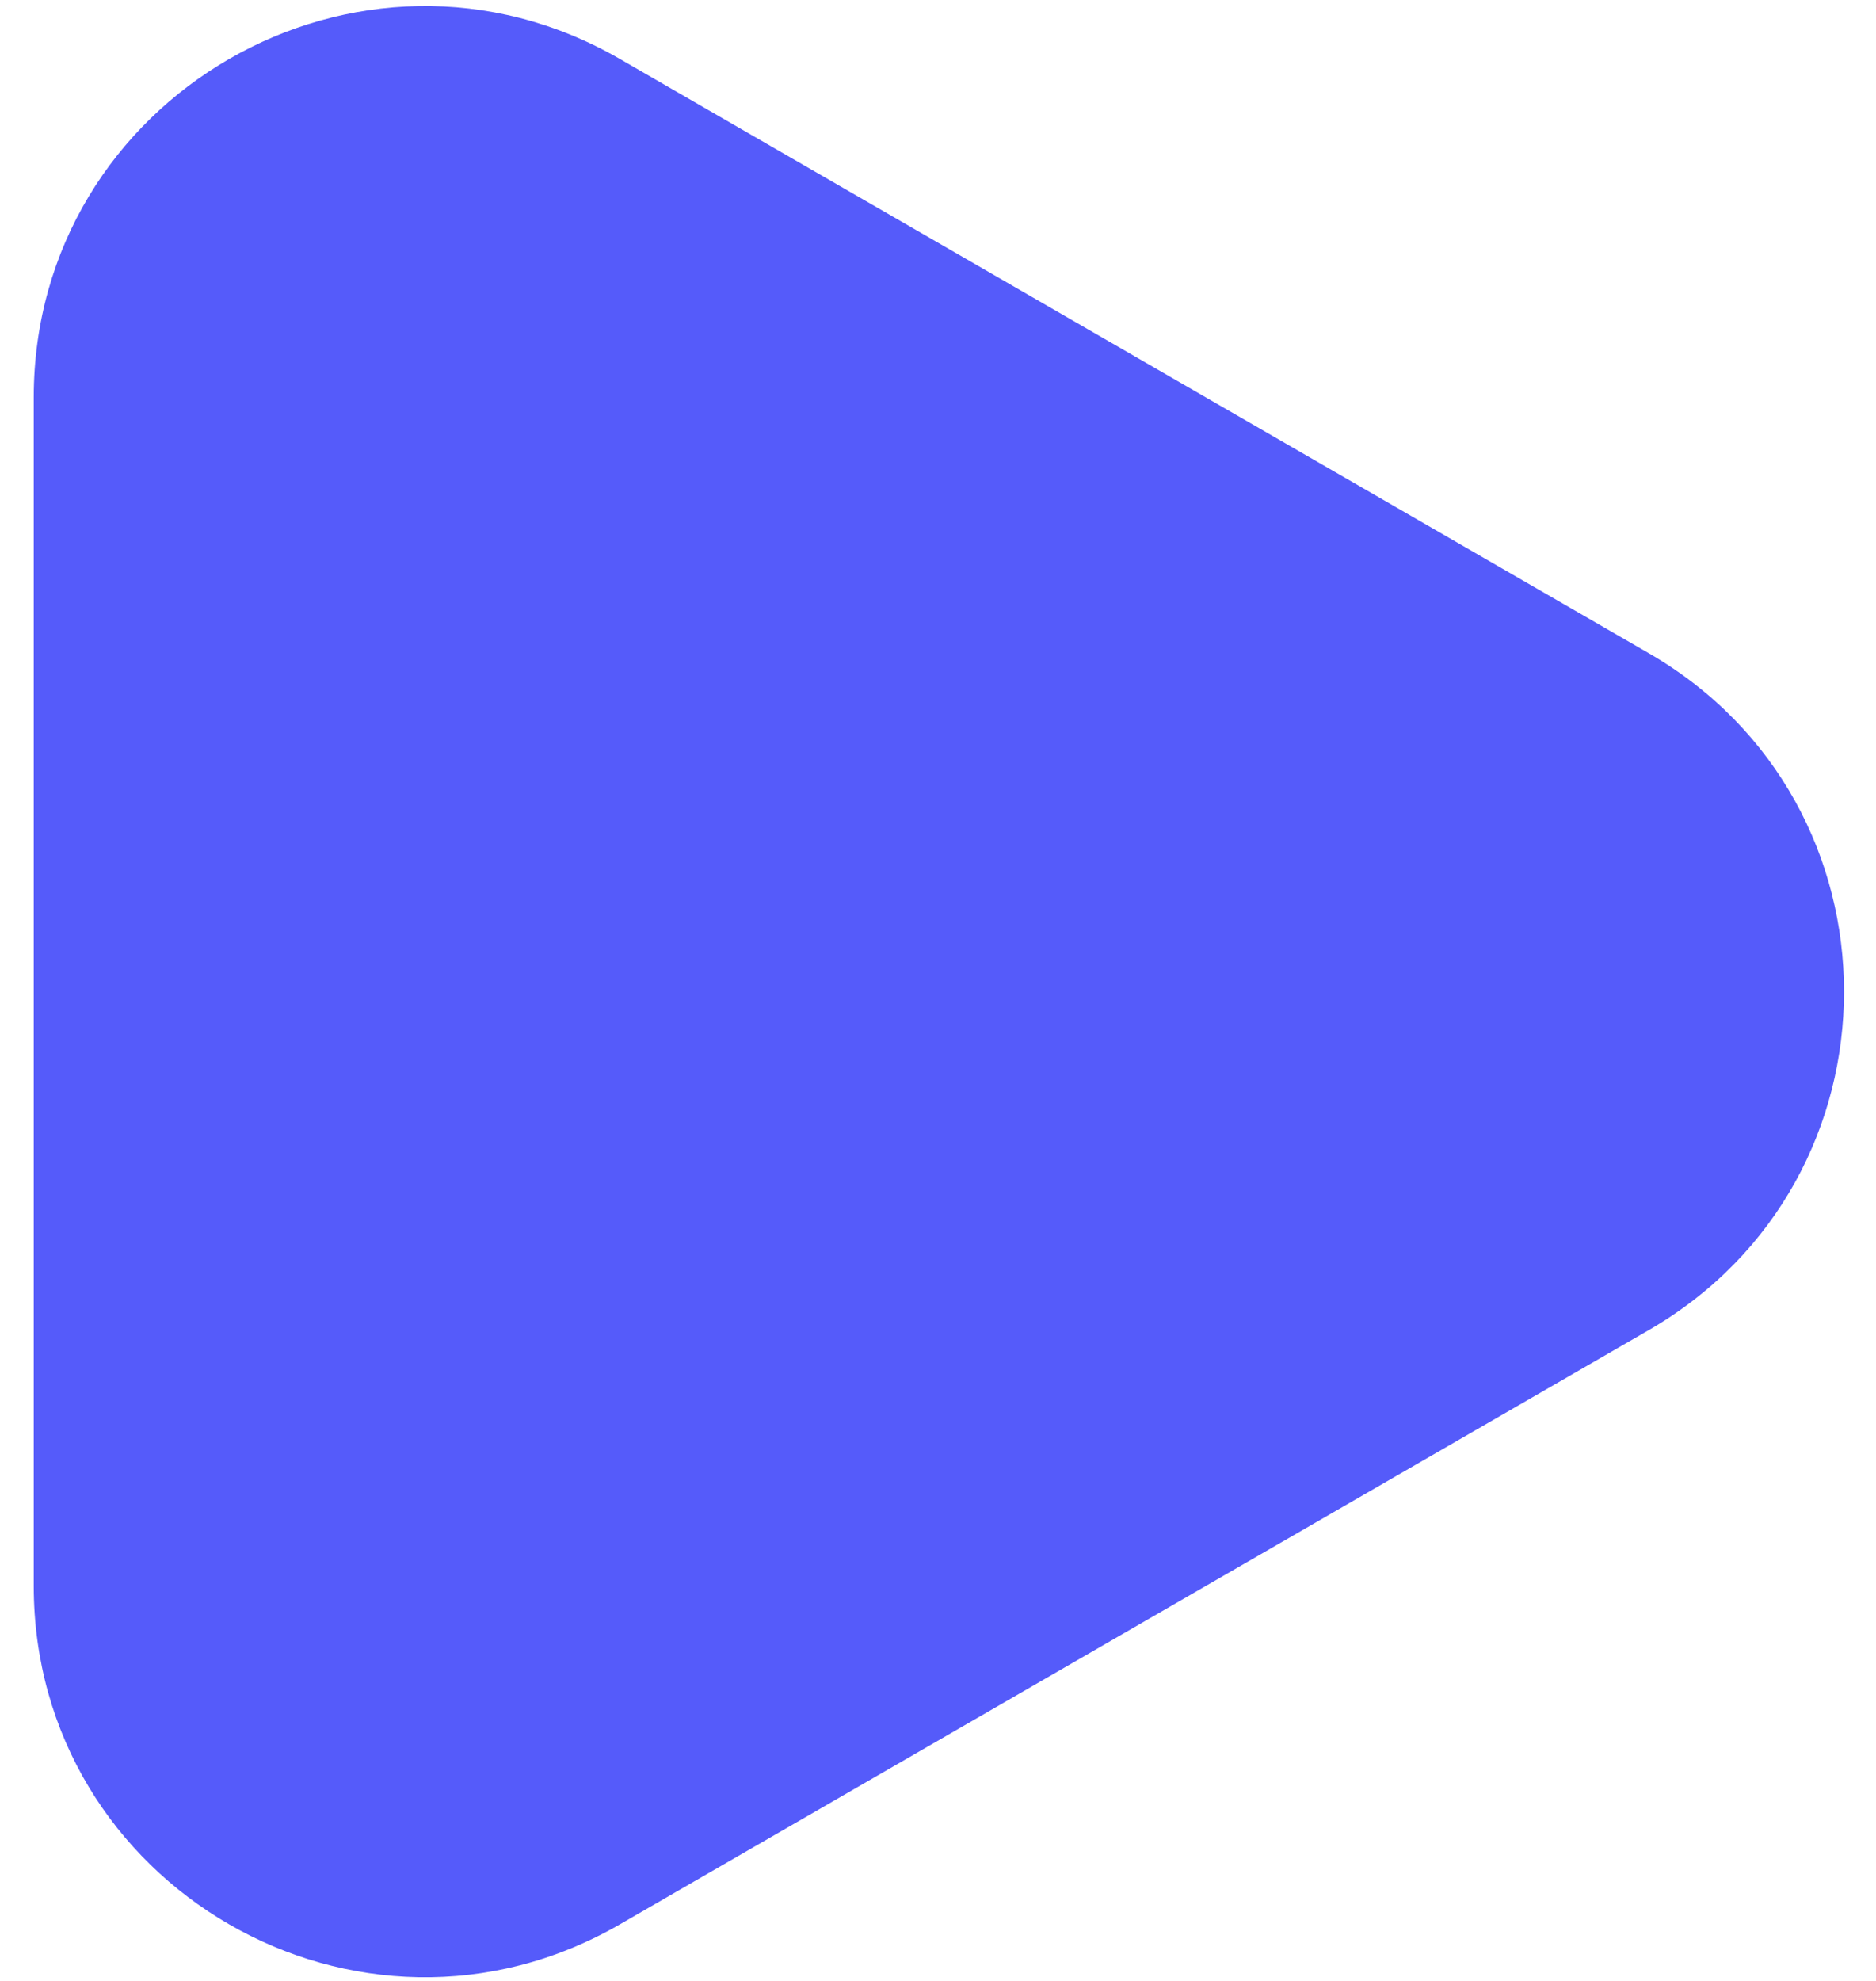 <?xml version="1.0" encoding="UTF-8"?> <svg xmlns="http://www.w3.org/2000/svg" width="54" height="57" viewBox="0 0 54 57" fill="none"><path d="M47.455 18.793C54.954 23.123 54.954 33.947 47.455 38.276L17.844 55.372C10.345 59.702 0.971 54.29 0.971 45.63L0.971 11.439C0.971 2.78 10.345 -2.632 17.844 1.697L47.455 18.793Z" fill="#555BFA"></path></svg> 